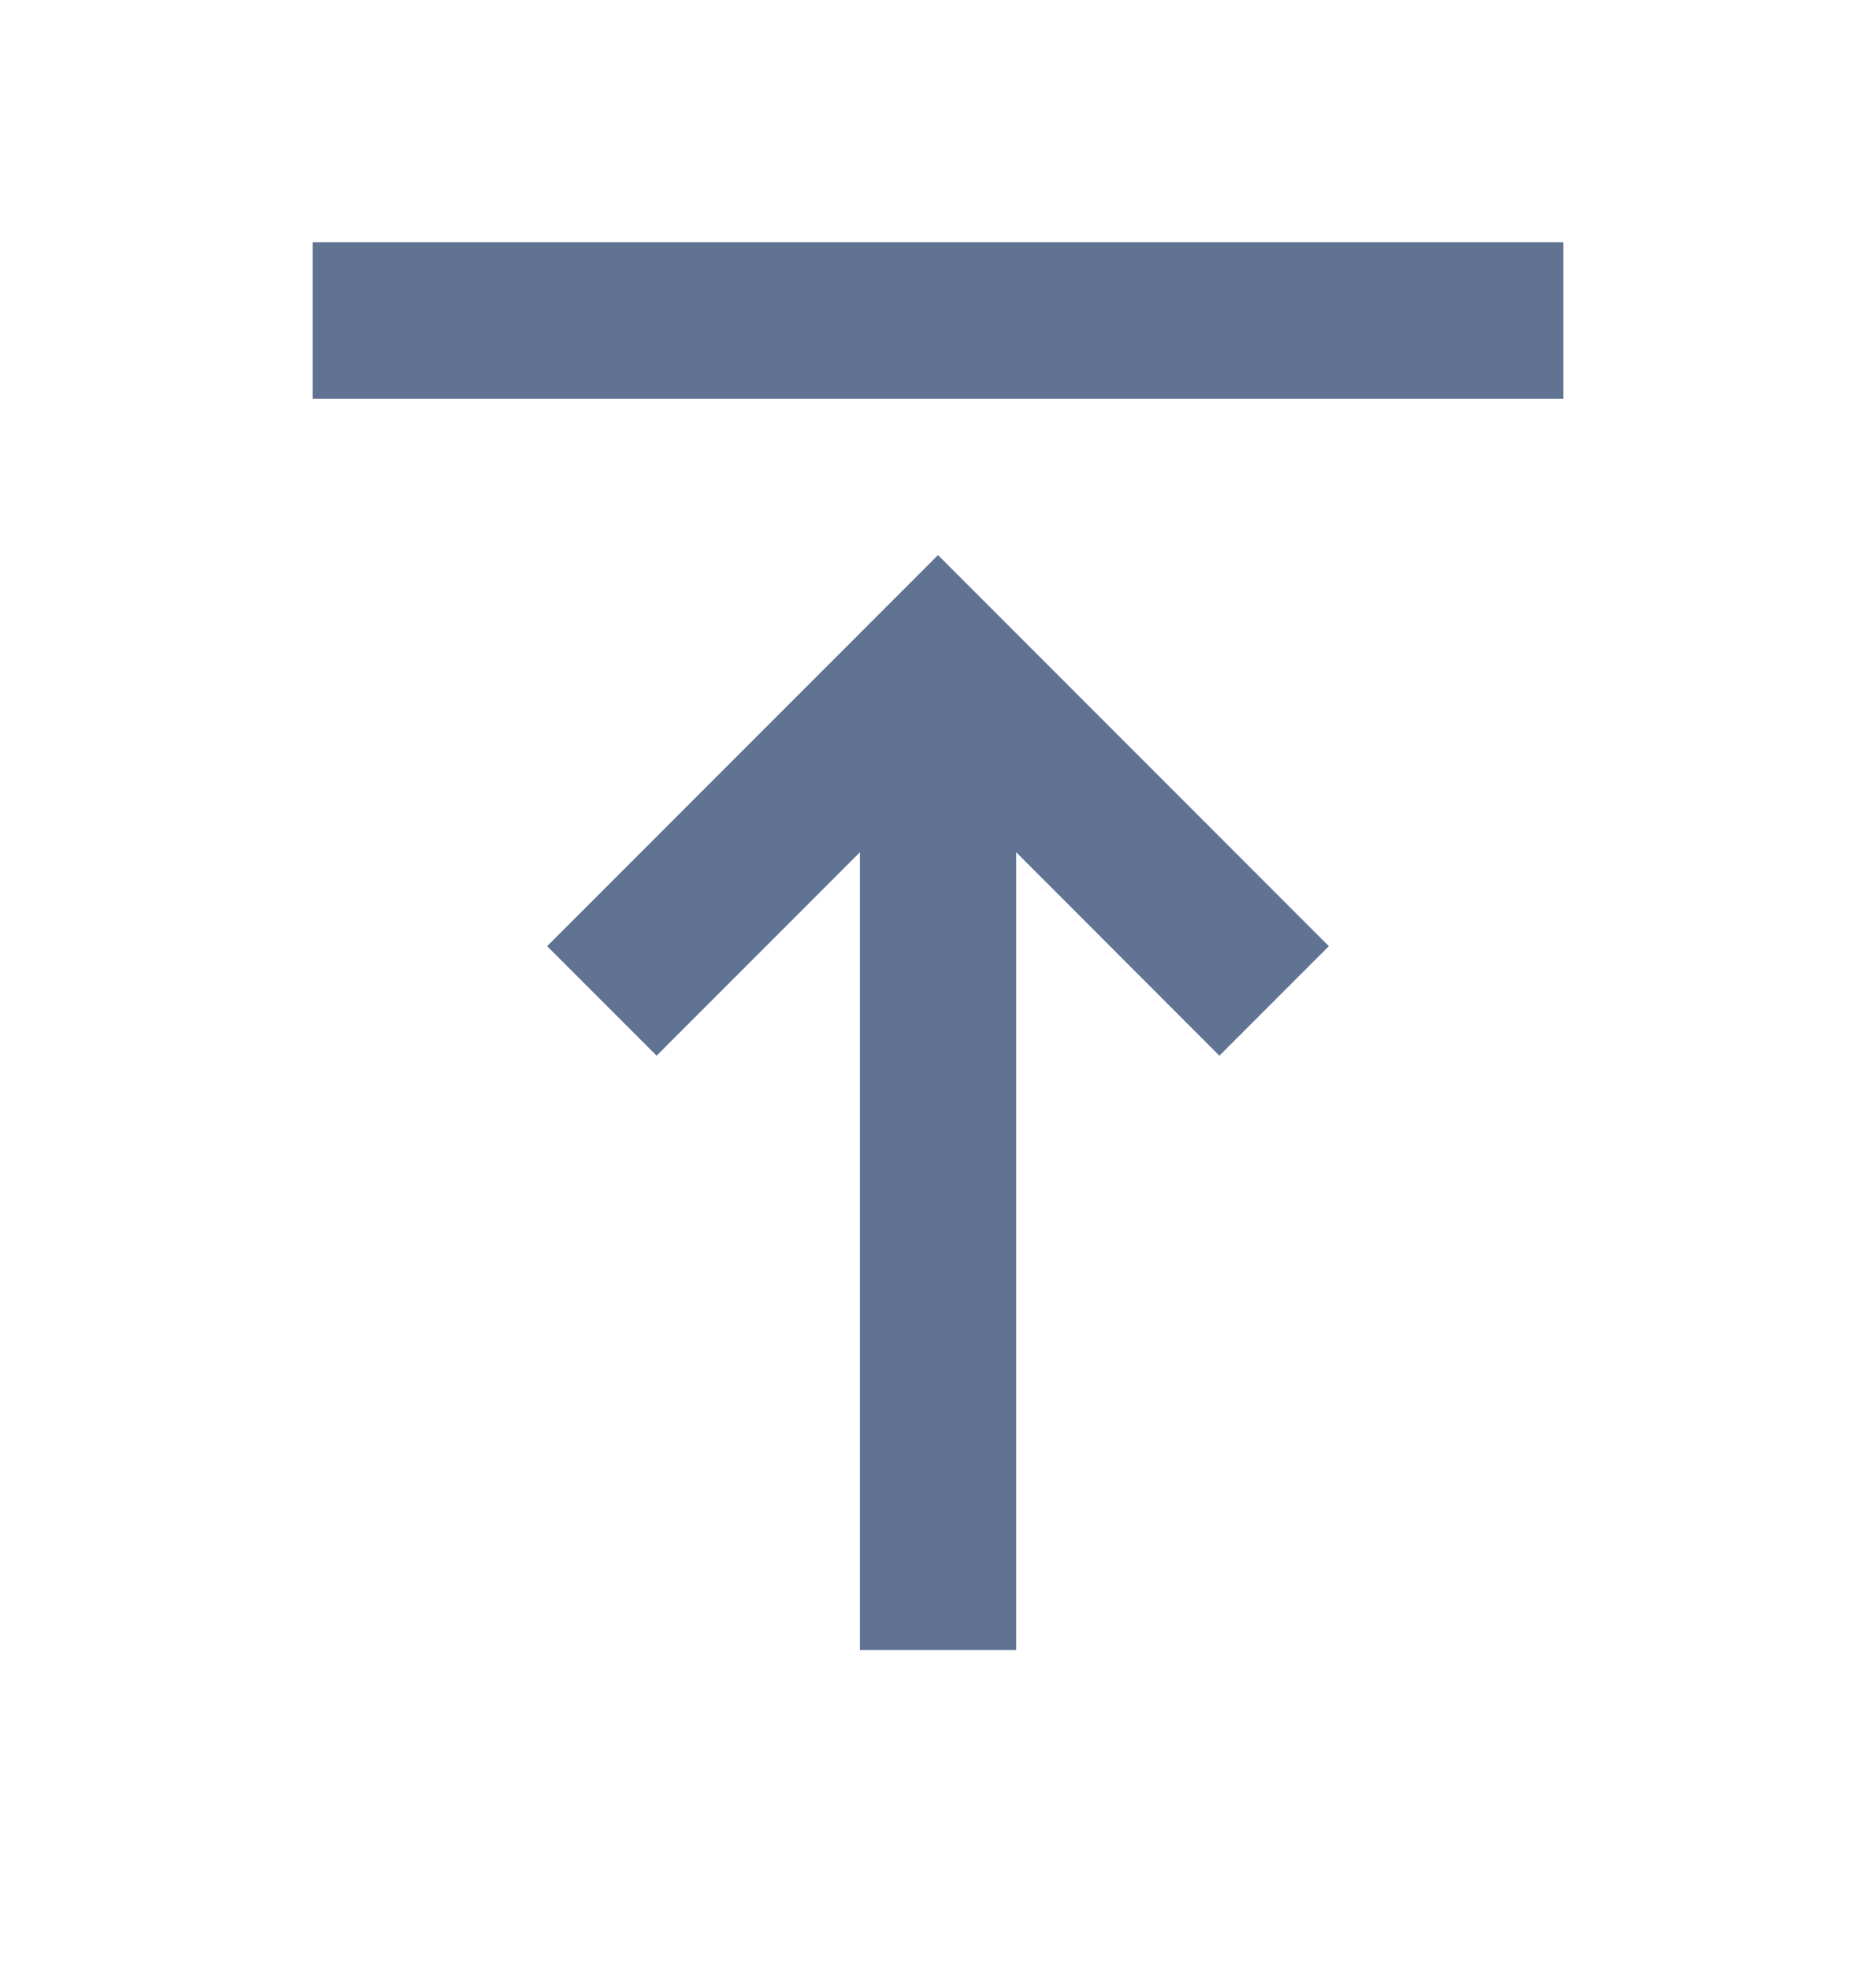 <svg width="20" height="21" viewBox="0 0 20 21" fill="none" xmlns="http://www.w3.org/2000/svg">
<mask id="mask0_2261_34" style="mask-type:alpha" maskUnits="userSpaceOnUse" x="0" y="0" width="20" height="21">
<path d="M20 0.081H0V20.081H20V0.081Z" fill="#D9D9D9"/>
</mask>
<g mask="url(#mask0_2261_34)">
<path d="M3.333 4.248V2.581H16.667V4.248H3.333ZM9.167 17.581V9.081L7 11.248L5.833 10.081L10 5.914L14.167 10.081L13 11.248L10.834 9.081V17.581H9.167Z" fill="#617393"/>
</g>
</svg>
